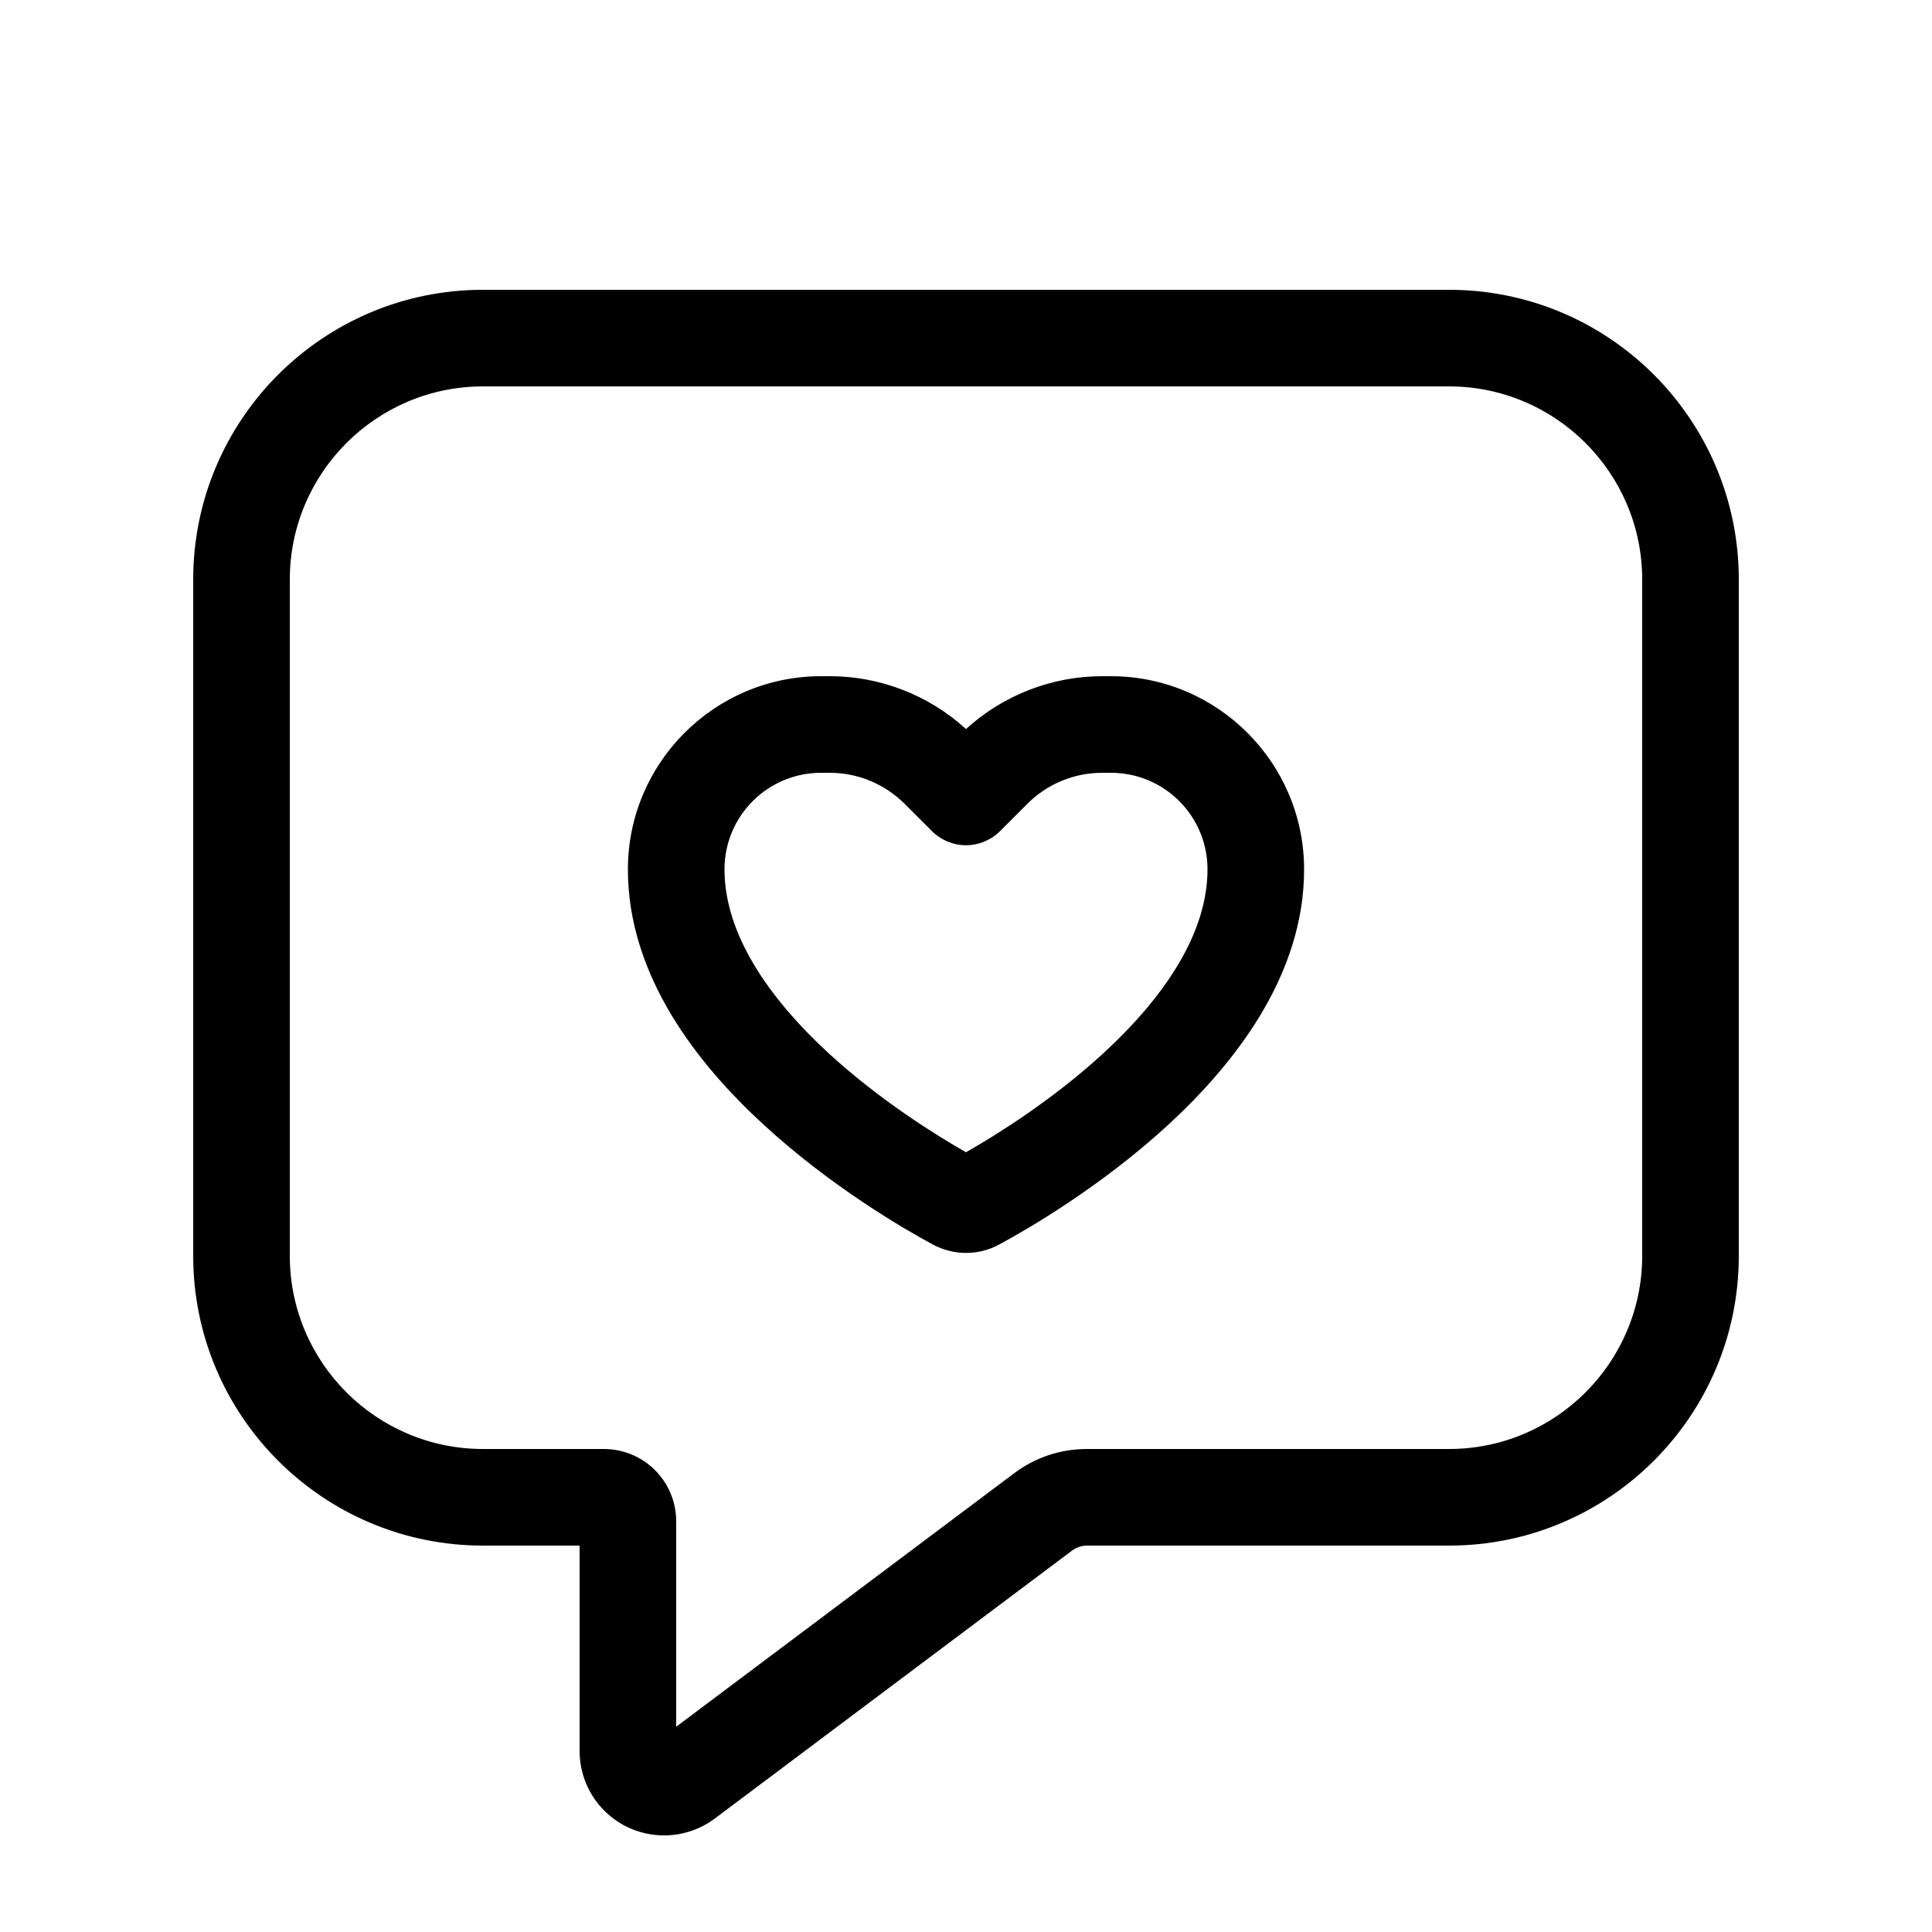 <svg xmlns="http://www.w3.org/2000/svg" viewBox="0 0 640 640"><!--! Font Awesome Pro 7.1.0 by @fontawesome - https://fontawesome.com License - https://fontawesome.com/license (Commercial License) Copyright 2025 Fonticons, Inc. --><path fill="currentColor" d="M243.2 597.6L243.2 597.6L355.2 513.6C356.6 512.6 358.3 512 360 512L480 512C533 512 576 469 576 416L576 192C576 139 533 96 480 96L160 96C107 96 64 139 64 192L64 416C64 469 107 512 160 512L192 512L192 580C192 595.5 204.5 608 220 608C226.1 608 232 606 236.8 602.4L243.2 597.6zM224 512L224 504C224 490.7 213.3 480 200 480L160 480C124.7 480 96 451.3 96 416L96 192C96 156.7 124.7 128 160 128L480 128C515.3 128 544 156.7 544 192L544 416C544 451.3 515.3 480 480 480L360 480C351.3 480 342.9 482.8 336 488L224 572L224 512zM340.4 266.2C346.9 259.7 355.8 256 365.1 256L368 256C385.7 256 400 270.3 400 288C400 309.4 385.5 330.5 365.4 349C348.5 364.5 330 376 320 381.7C310 376 291.5 364.5 274.6 349C254.5 330.5 240 309.3 240 288C240 270.3 254.3 256 272 256L274.9 256C284.2 256 293 259.7 299.6 266.2L308.7 275.3C311.7 278.3 315.8 280 320 280C324.2 280 328.3 278.3 331.3 275.3L340.4 266.2zM365.1 224C348.4 224 332.3 230.3 320 241.5C307.7 230.3 291.6 224 274.9 224L272 224C236.7 224 208 252.7 208 288C208 323.3 231.1 352.5 253 372.6C275.4 393.2 299.8 407.3 308.9 412.2C315.9 416 324.2 416 331.1 412.2C340.2 407.3 364.6 393.2 387 372.6C408.8 352.5 432 323.3 432 288C432 252.7 403.3 224 368 224L365.1 224z"/></svg>